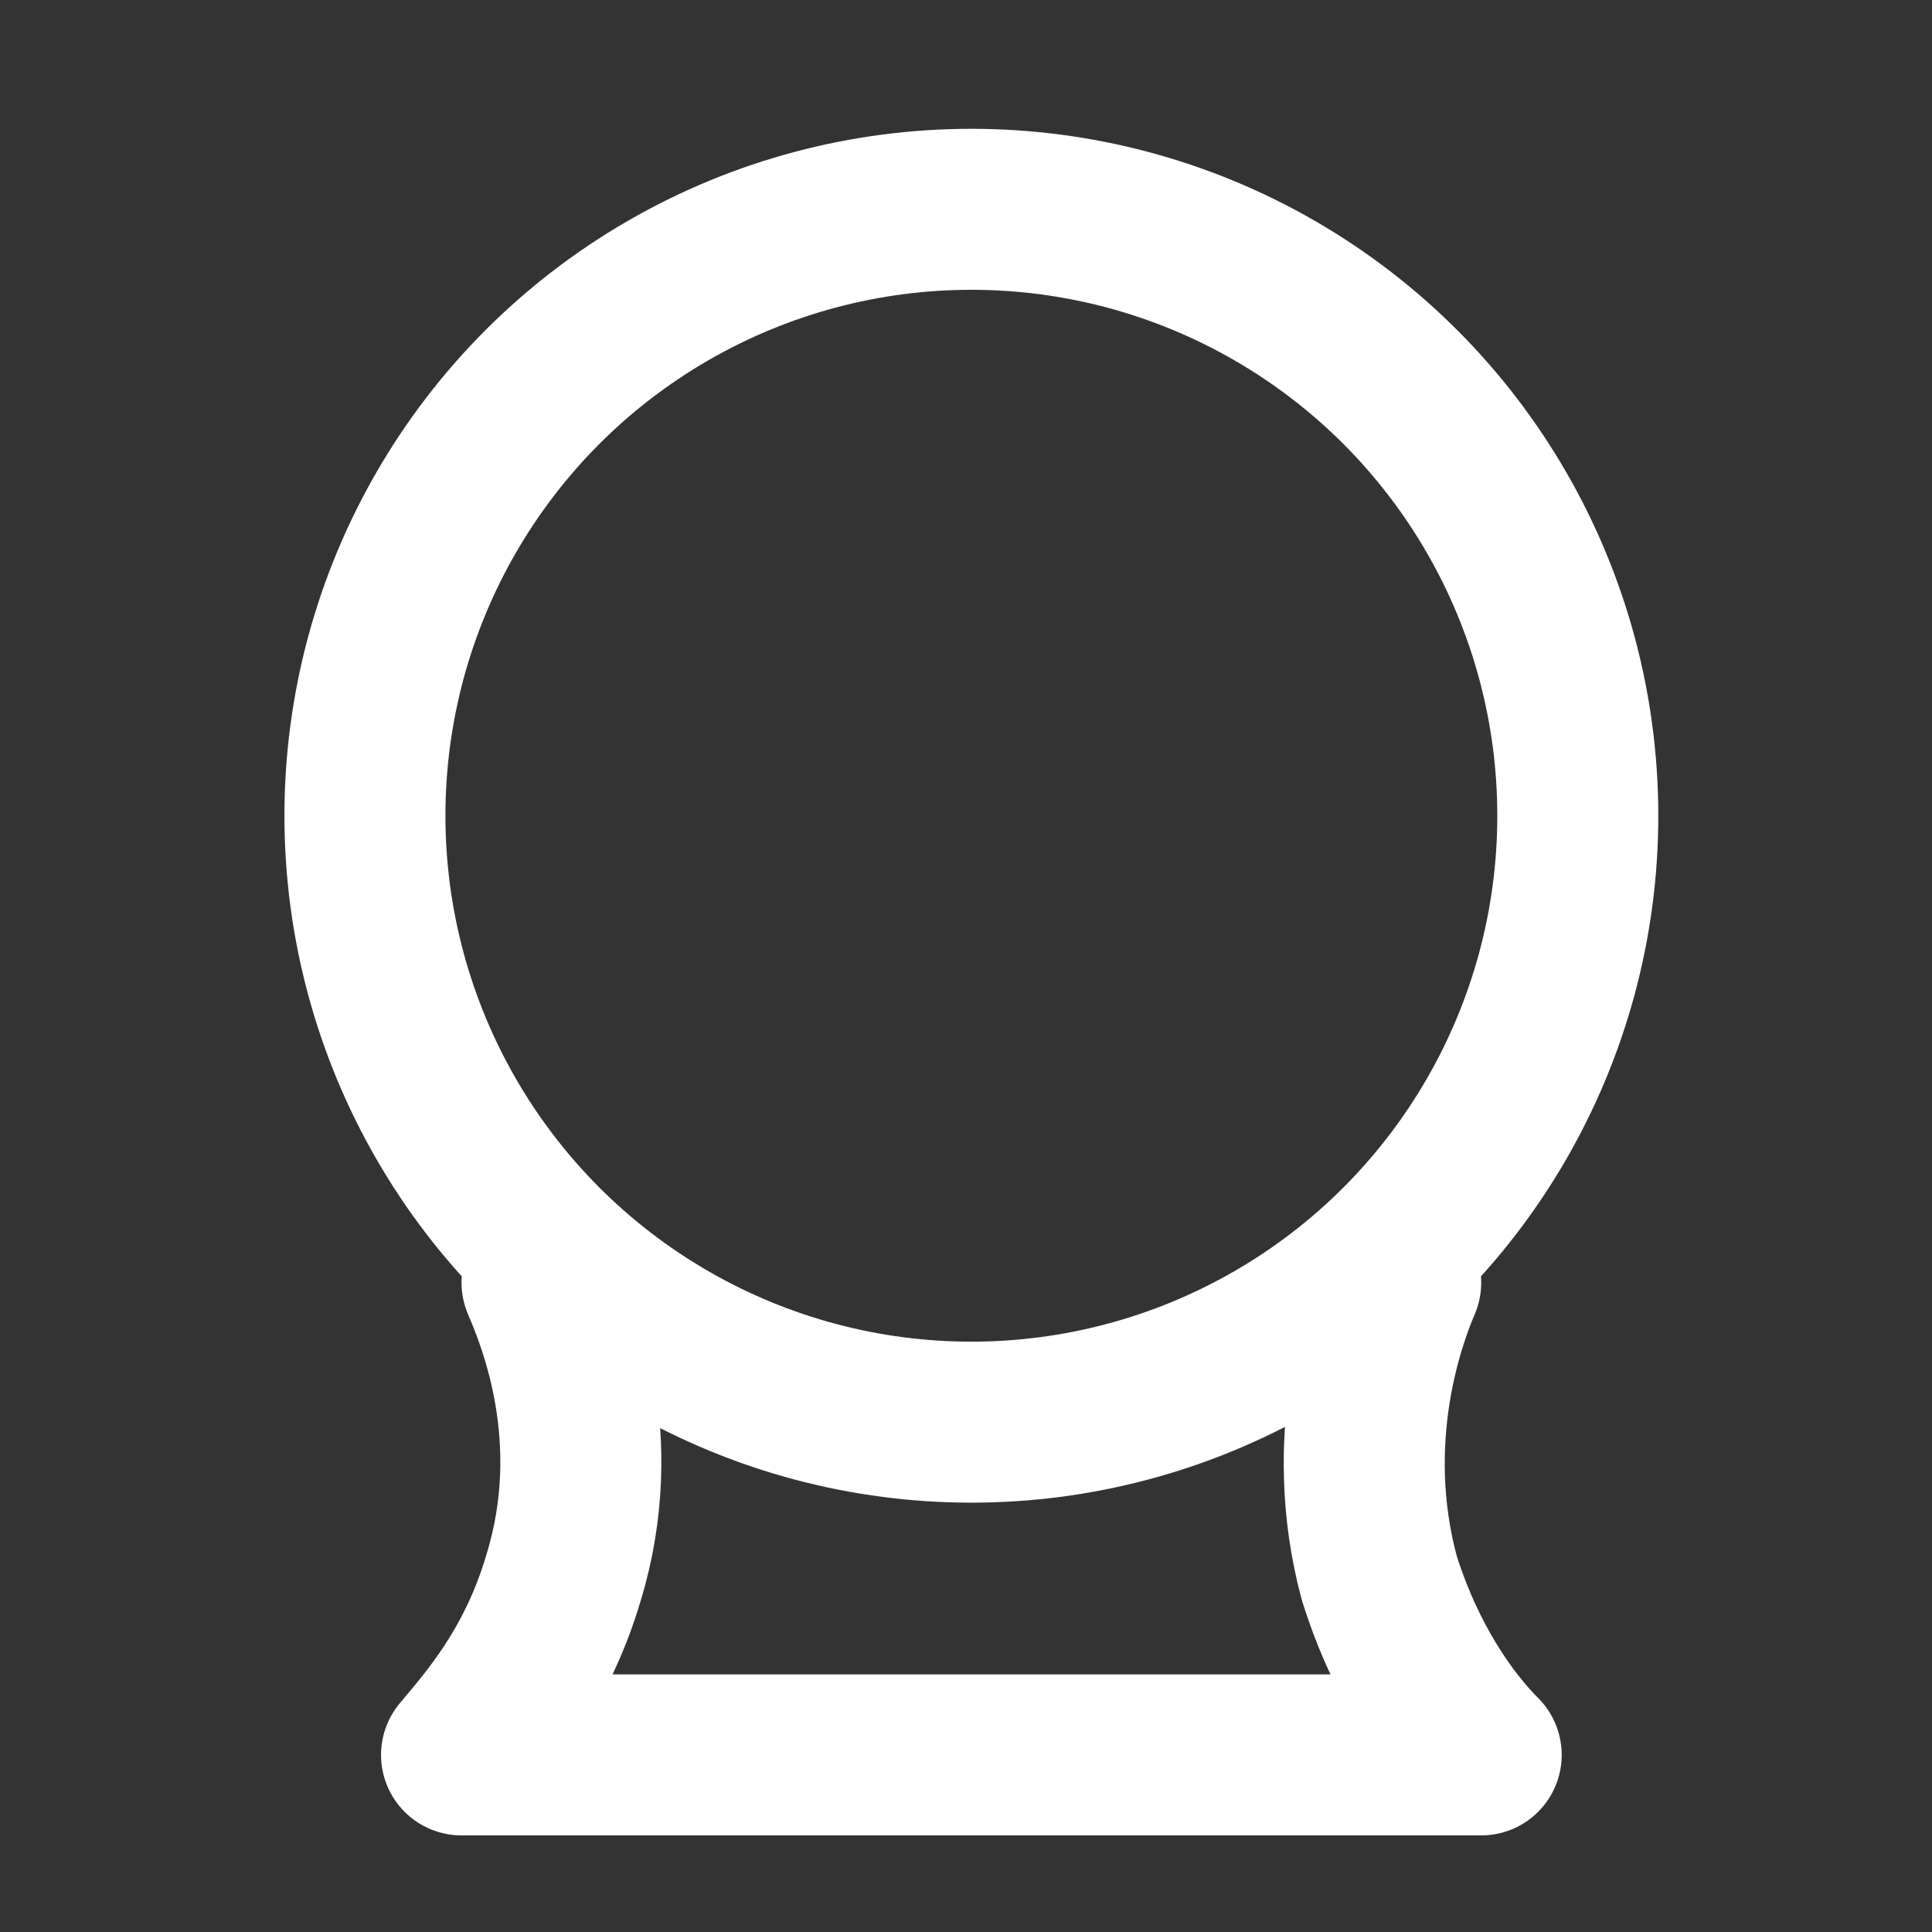 <?xml version="1.0" encoding="utf-8"?>
<!-- Generator: Adobe Illustrator 25.2.0, SVG Export Plug-In . SVG Version: 6.00 Build 0)  -->
<!DOCTYPE svg PUBLIC "-//W3C//DTD SVG 1.1//EN" "http://www.w3.org/Graphics/SVG/1.1/DTD/svg11.dtd">
<svg version="1.1" id="Слой_1" xmlns:x="http://ns.adobe.com/Extensibility/1.0/" xmlns:i="http://ns.adobe.com/AdobeIllustrator/10.0/" xmlns:graph="http://ns.adobe.com/Graphs/1.0/"
	 xmlns="http://www.w3.org/2000/svg" xmlns:xlink="http://www.w3.org/1999/xlink" x="0px" y="0px" viewBox="0 0 36 36"
	 style="enable-background:new 0 0 36 36;" xml:space="preserve">
<rect x="0" y="0" width="36" height="36" fill="#333333" stroke="none"/>
<style type="text/css">
	.st0{display:none;}
	.st1{display:inline;fill:none;}
	.st2{display:inline;fill:#AD1F1F;}
	.st3{fill:none;stroke:#FFFFFF;stroke-width:3;stroke-miterlimit:10;}
	.st4{fill:none;stroke:#FFFFFF;stroke-width:3;stroke-linecap:round;stroke-linejoin:round;stroke-miterlimit:10;}
</style>
<g id="Слой_1_1_" class="st0">
	<path class="st1" d="M0,0h36v36H0V0z"/>
	<path class="st2" d="M24.8,4.5c-2.6,0-5.1,1.2-6.8,3.1c-1.6-1.9-4.1-3.1-6.8-3.1C6.6,4.5,3,8.1,3,12.8C3,18.4,8.1,23,15.8,30.1
		l2.2,2l2.2-2C27.9,23,33,18.4,33,12.8C33,8.1,29.4,4.5,24.8,4.5z M18.2,27.8L18,28l-0.2-0.1C10.7,21.4,6,17.1,6,12.8
		c0-3,2.2-5.2,5.2-5.2c2.3,0,4.6,1.5,5.4,3.5h2.8c0.8-2.1,3-3.5,5.3-3.5c3,0,5.2,2.2,5.2,5.2C30,17.1,25.3,21.4,18.2,27.8z"/>
</g>
<g id="svg87">
	<circle class="st3" cx="18.1" cy="15.2" r="11.3"/>
	<path class="st4" d="M26.1,23.9c-0.3,0.7-1.1,2.9-0.4,5.5c0.5,1.6,1.3,2.7,1.9,3.3c-2.7,0-6.1,0-9.2,0c-2.8,0-7,0-9.8,0
		c0.5-0.6,1.4-1.6,1.9-3.3c0.8-2.6-0.1-4.8-0.4-5.5"/>
</g>
</svg>
